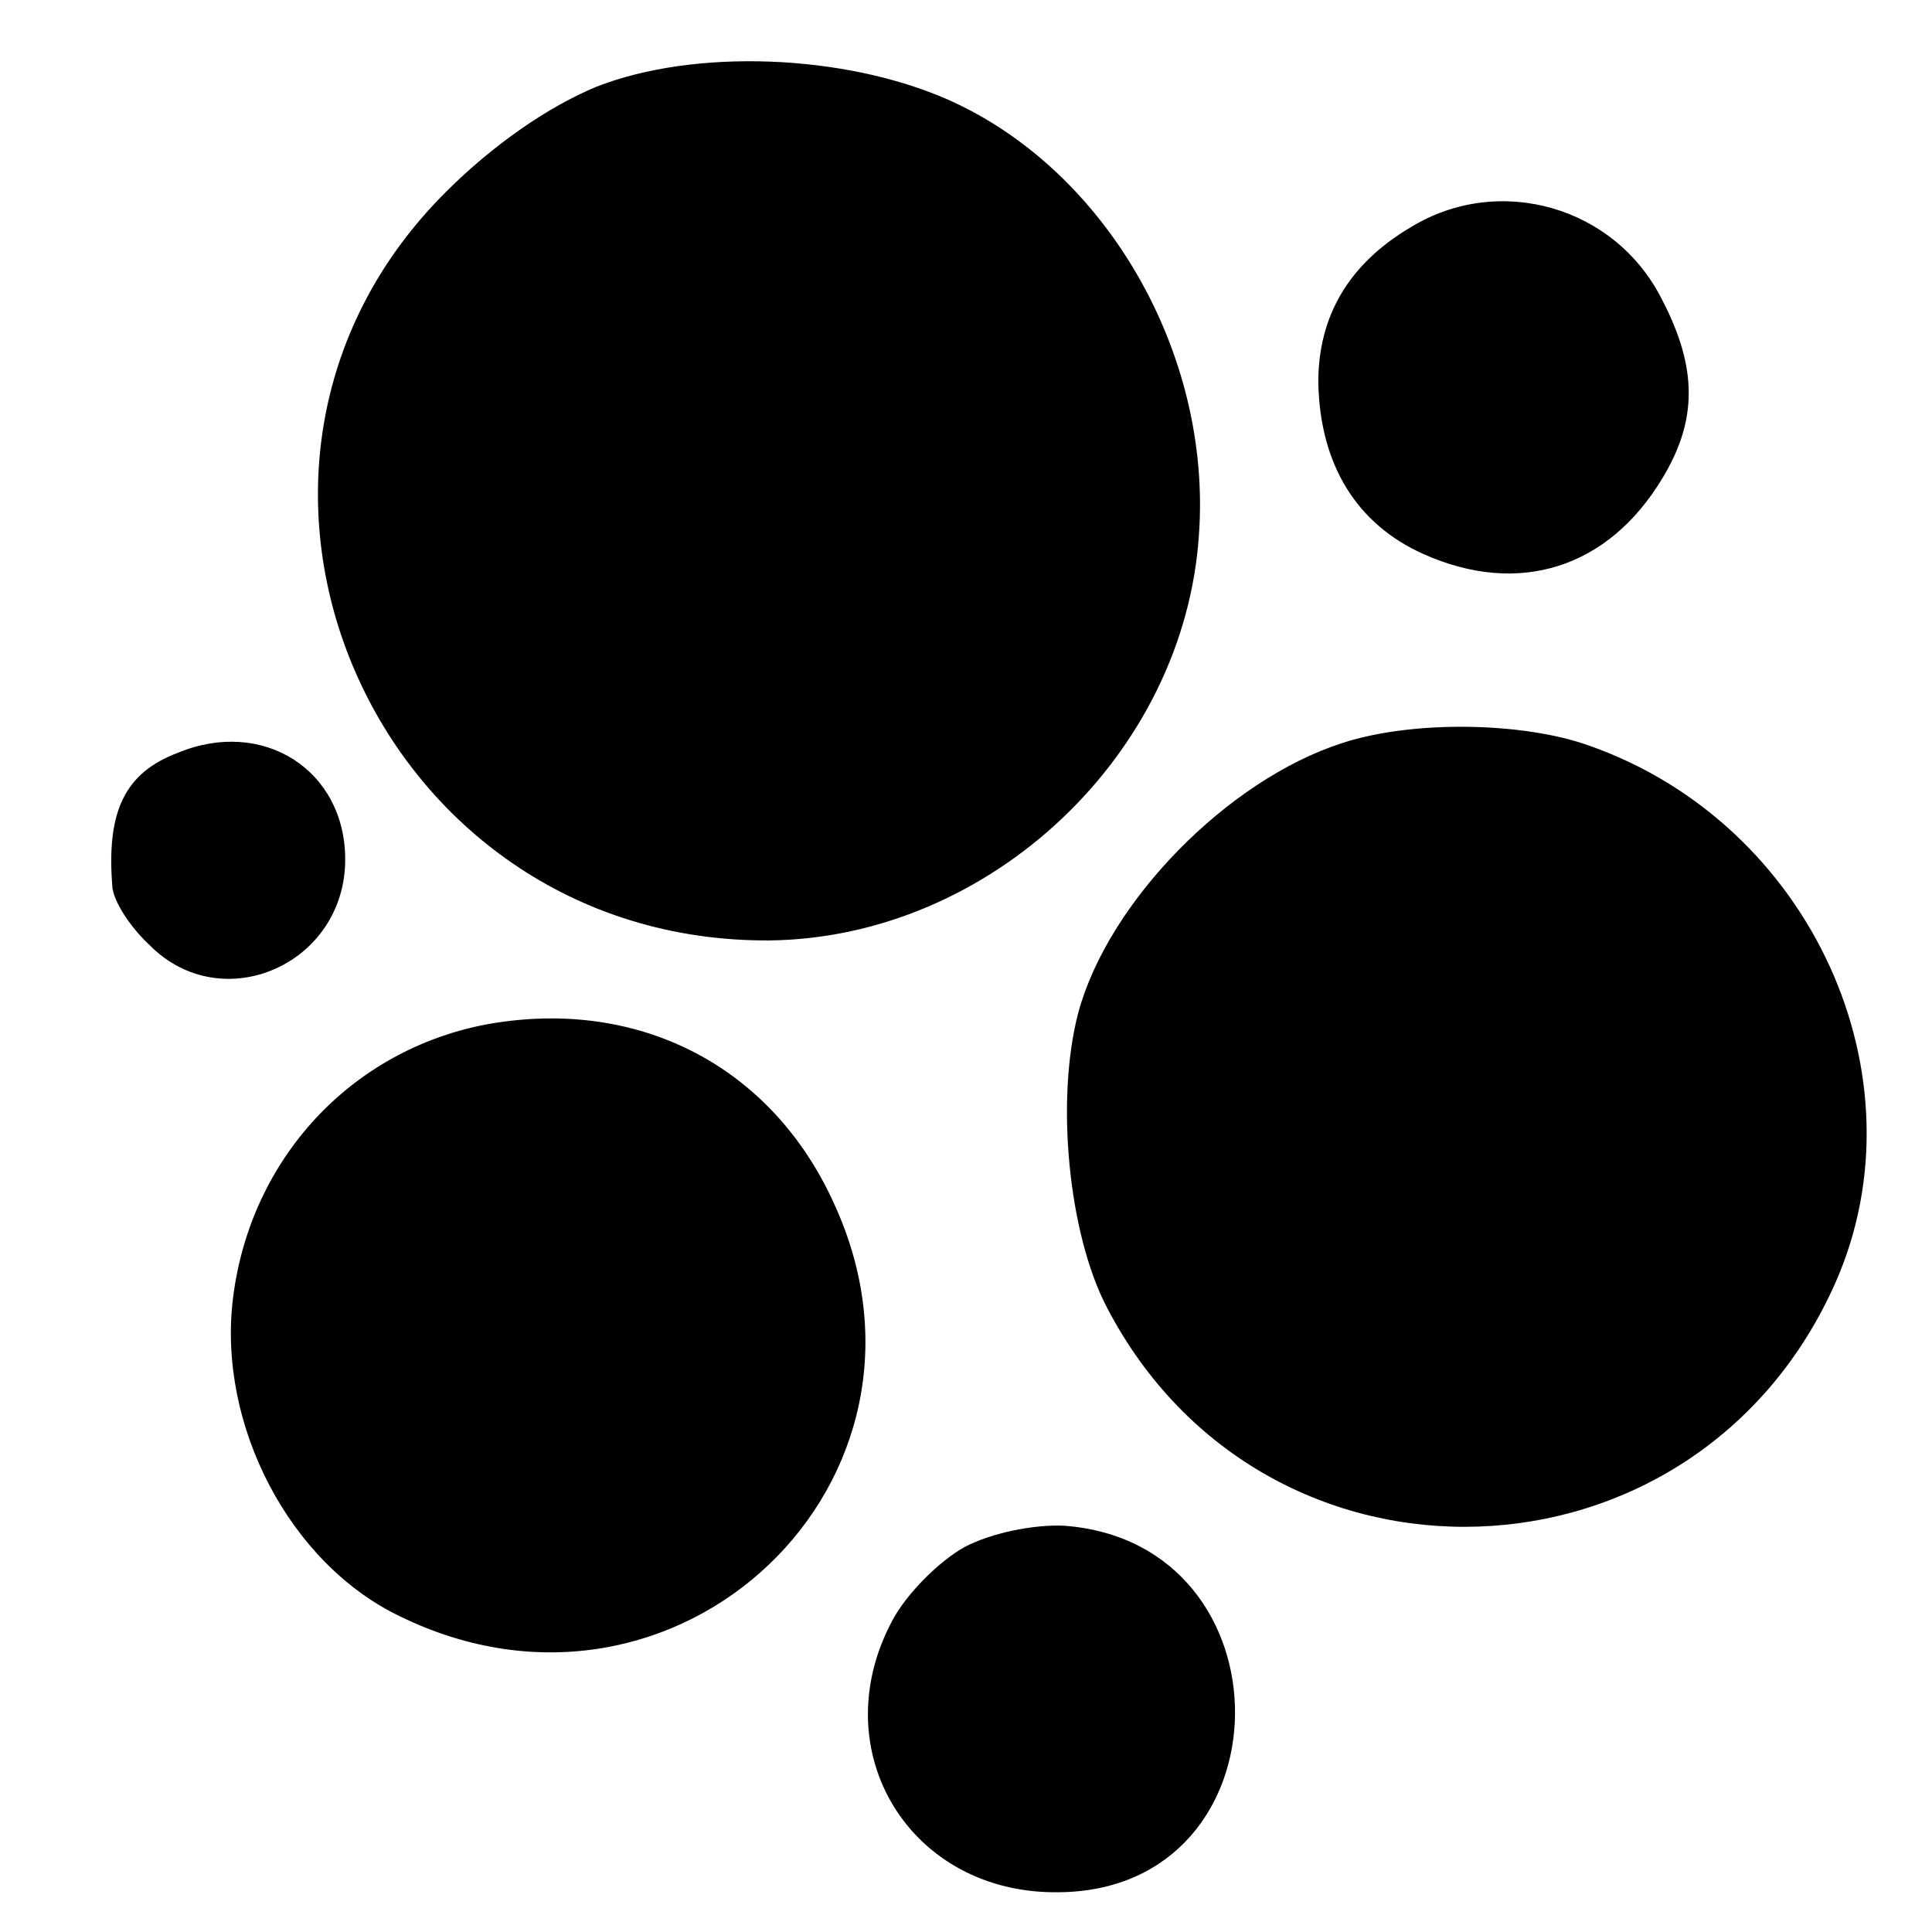 <?xml version="1.0" standalone="no"?>
<!DOCTYPE svg PUBLIC "-//W3C//DTD SVG 20010904//EN"
 "http://www.w3.org/TR/2001/REC-SVG-20010904/DTD/svg10.dtd">
<svg version="1.0" xmlns="http://www.w3.org/2000/svg"
 width="136pt" height="136pt" viewBox="0 0 136 136"
 preserveAspectRatio="xMidYMid meet">
<g transform="translate(0,136) scale(0.1,-0.1)"
fill="#000000" stroke="none">
<path d="M420 1299 c-34 -14 -73 -41 -106 -74 -196 -195 -51 -529 228 -527
155 2 292 131 302 286 9 128 -66 257 -177 306 -73 32 -178 36 -247 9z"/>
<path d="M993 1200 c-44 -26 -65 -63 -65 -109 1 -58 27 -100 74 -121 67 -30
130 -10 168 53 25 41 25 78 0 126 -33 66 -115 89 -177 51z"/>
<path d="M945 837 c-81 -26 -165 -112 -186 -190 -16 -61 -7 -155 20 -207 111
-214 415 -204 513 17 64 145 -17 323 -173 378 -47 17 -125 18 -174 2z"/>
<path d="M125 830 c-37 -14 -50 -41 -46 -93 0 -10 12 -29 26 -42 51 -52 138
-14 138 60 0 63 -58 100 -118 75z"/>
<path d="M343 639 c-96 -18 -167 -95 -179 -193 -11 -89 40 -187 118 -224 195
-95 395 96 305 291 -44 97 -138 145 -244 126z"/>
<path d="M679 271 c-18 -10 -41 -33 -51 -52 -49 -92 13 -193 118 -191 163 2
165 246 3 258 -21 1 -51 -5 -70 -15z"/>
</g>
</svg>
